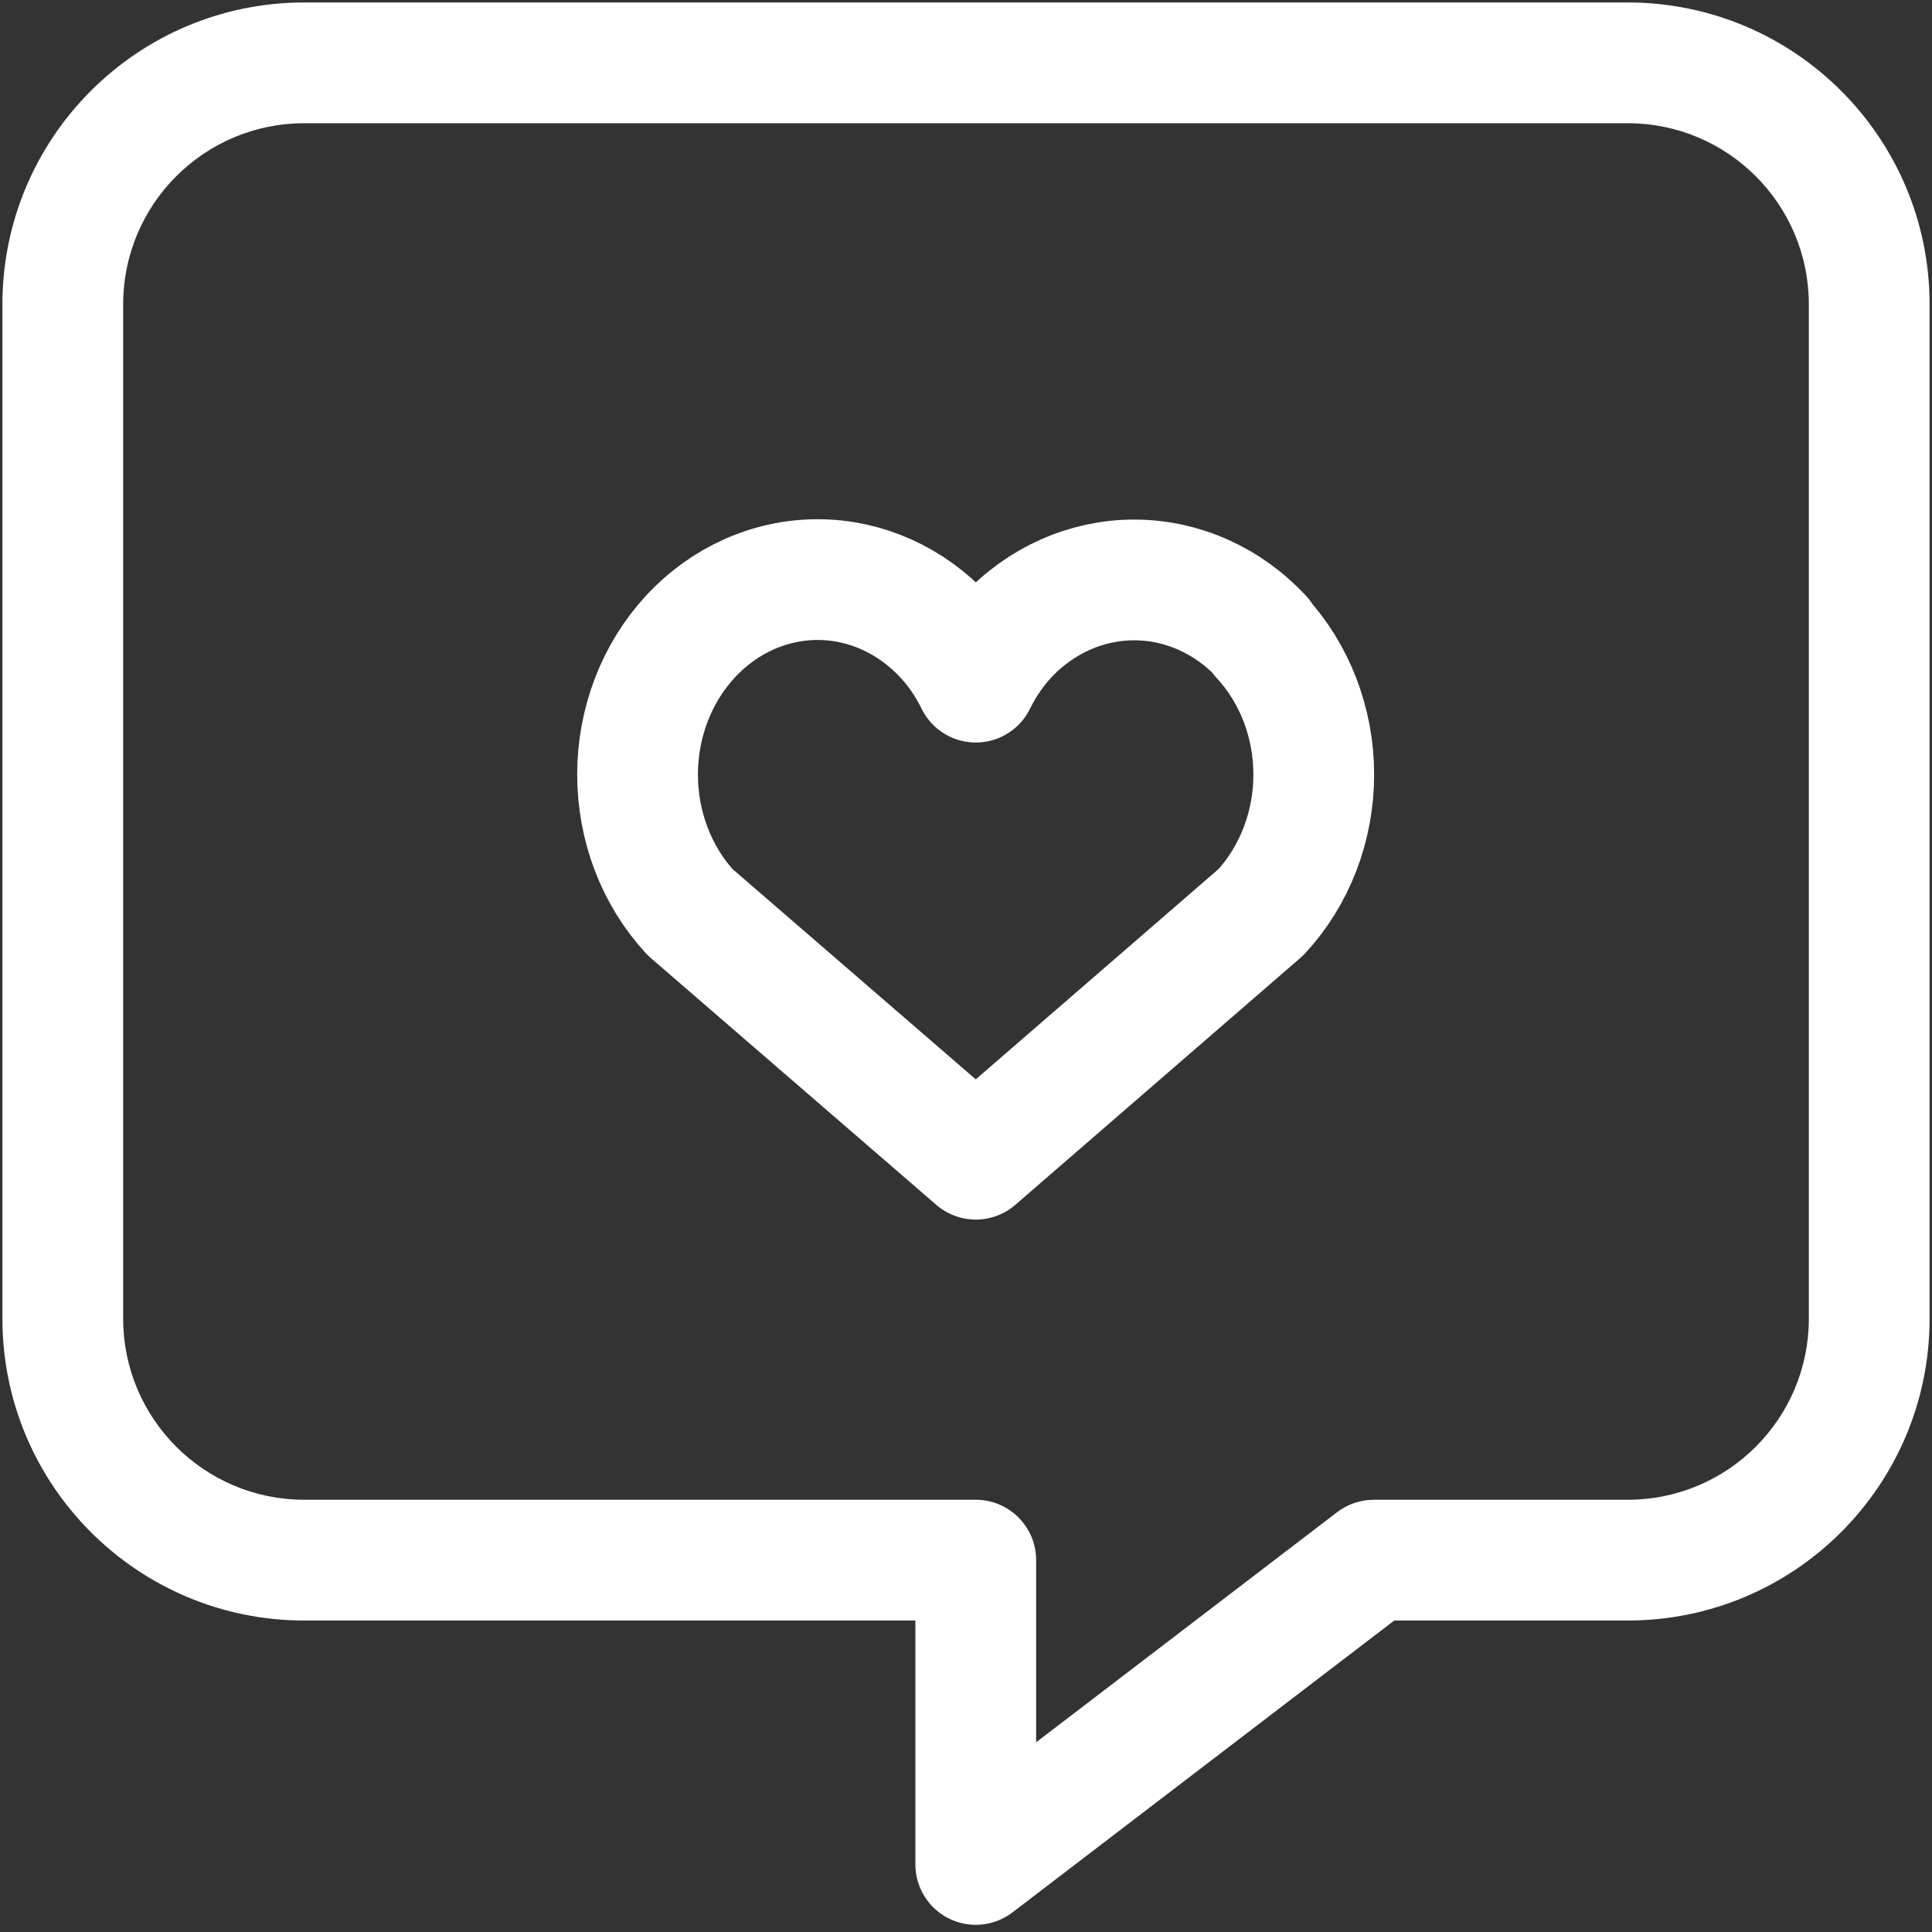 <svg width="40" height="40" viewBox="0 0 40 40" fill="none" xmlns="http://www.w3.org/2000/svg">
<rect x="0" y="0" width="40" height="40" fill="#333333" stroke="none"/>
<g clip-path="url(#clip0_260_75)">
<path d="M33.7 1.301L33.7 0.051H33.7V1.301ZM38.7 27.301L39.95 27.301V27.301H38.7ZM33.7 32.301L33.7 33.551L33.7 33.551L33.7 32.301ZM28.443 32.301V31.051C28.169 31.051 27.902 31.141 27.684 31.308L28.443 32.301ZM20.202 38.602H18.952C18.952 39.077 19.222 39.511 19.648 39.722C20.075 39.933 20.584 39.883 20.961 39.595L20.202 38.602ZM20.202 32.301H21.452C21.452 31.61 20.892 31.051 20.202 31.051V32.301ZM6.3 32.301L6.3 33.551H6.3V32.301ZM1.3 6.301L0.05 6.301V6.301H1.3ZM6.3 1.301L6.3 0.051L6.3 0.051L6.3 1.301ZM33.7 1.301L33.7 2.551C35.771 2.551 37.45 4.23 37.45 6.301H38.7H39.95C39.95 2.849 37.152 0.051 33.7 0.051L33.7 1.301ZM38.7 6.301H37.45V27.301H38.7H39.95V6.301H38.7ZM38.7 27.301L37.45 27.301C37.45 29.372 35.771 31.051 33.7 31.051L33.7 32.301L33.7 33.551C37.152 33.551 39.95 30.753 39.95 27.301L38.7 27.301ZM33.7 32.301V31.051H28.443V32.301V33.551H33.7V32.301ZM28.443 32.301L27.684 31.308L19.443 37.608L20.202 38.602L20.961 39.595L29.203 33.294L28.443 32.301ZM20.202 38.602H21.452V32.301H20.202H18.952V38.602H20.202ZM20.202 32.301V31.051H6.3V32.301V33.551H20.202V32.301ZM6.3 32.301L6.3 31.051C4.229 31.051 2.55 29.372 2.55 27.301H1.3H0.05C0.05 30.753 2.848 33.551 6.3 33.551L6.3 32.301ZM1.3 27.301H2.55V6.301H1.3H0.05V27.301H1.3ZM1.3 6.301L2.55 6.301C2.55 4.23 4.229 2.551 6.3 2.551L6.3 1.301L6.3 0.051C2.848 0.051 0.05 2.849 0.05 6.301L1.3 6.301ZM6.3 1.301V2.551H33.7V1.301V0.051H6.3V1.301Z" fill="white"/>
<path d="M26.124 13.186C25.421 12.43 24.472 12.007 23.482 12.007C22.492 12.007 21.542 12.43 20.84 13.186C20.586 13.463 20.372 13.779 20.203 14.123C20.035 13.778 19.82 13.462 19.566 13.186C18.868 12.428 17.921 12.001 16.932 12C15.943 11.999 14.995 12.423 14.295 13.179C13.595 13.935 13.201 14.961 13.2 16.031C13.199 17.102 13.59 18.129 14.289 18.887L20.203 24L26.105 18.887C26.452 18.513 26.727 18.069 26.915 17.58C27.103 17.091 27.2 16.566 27.2 16.036C27.2 15.506 27.103 14.982 26.915 14.492C26.727 14.003 26.452 13.559 26.105 13.186H26.124Z" stroke="white" stroke-width="2.5" stroke-linecap="round" stroke-linejoin="round"/>
</g>
<defs>
<clipPath id="clip0_260_75">
<rect width="40" height="40" fill="white"/>
</clipPath>
</defs>
</svg>
